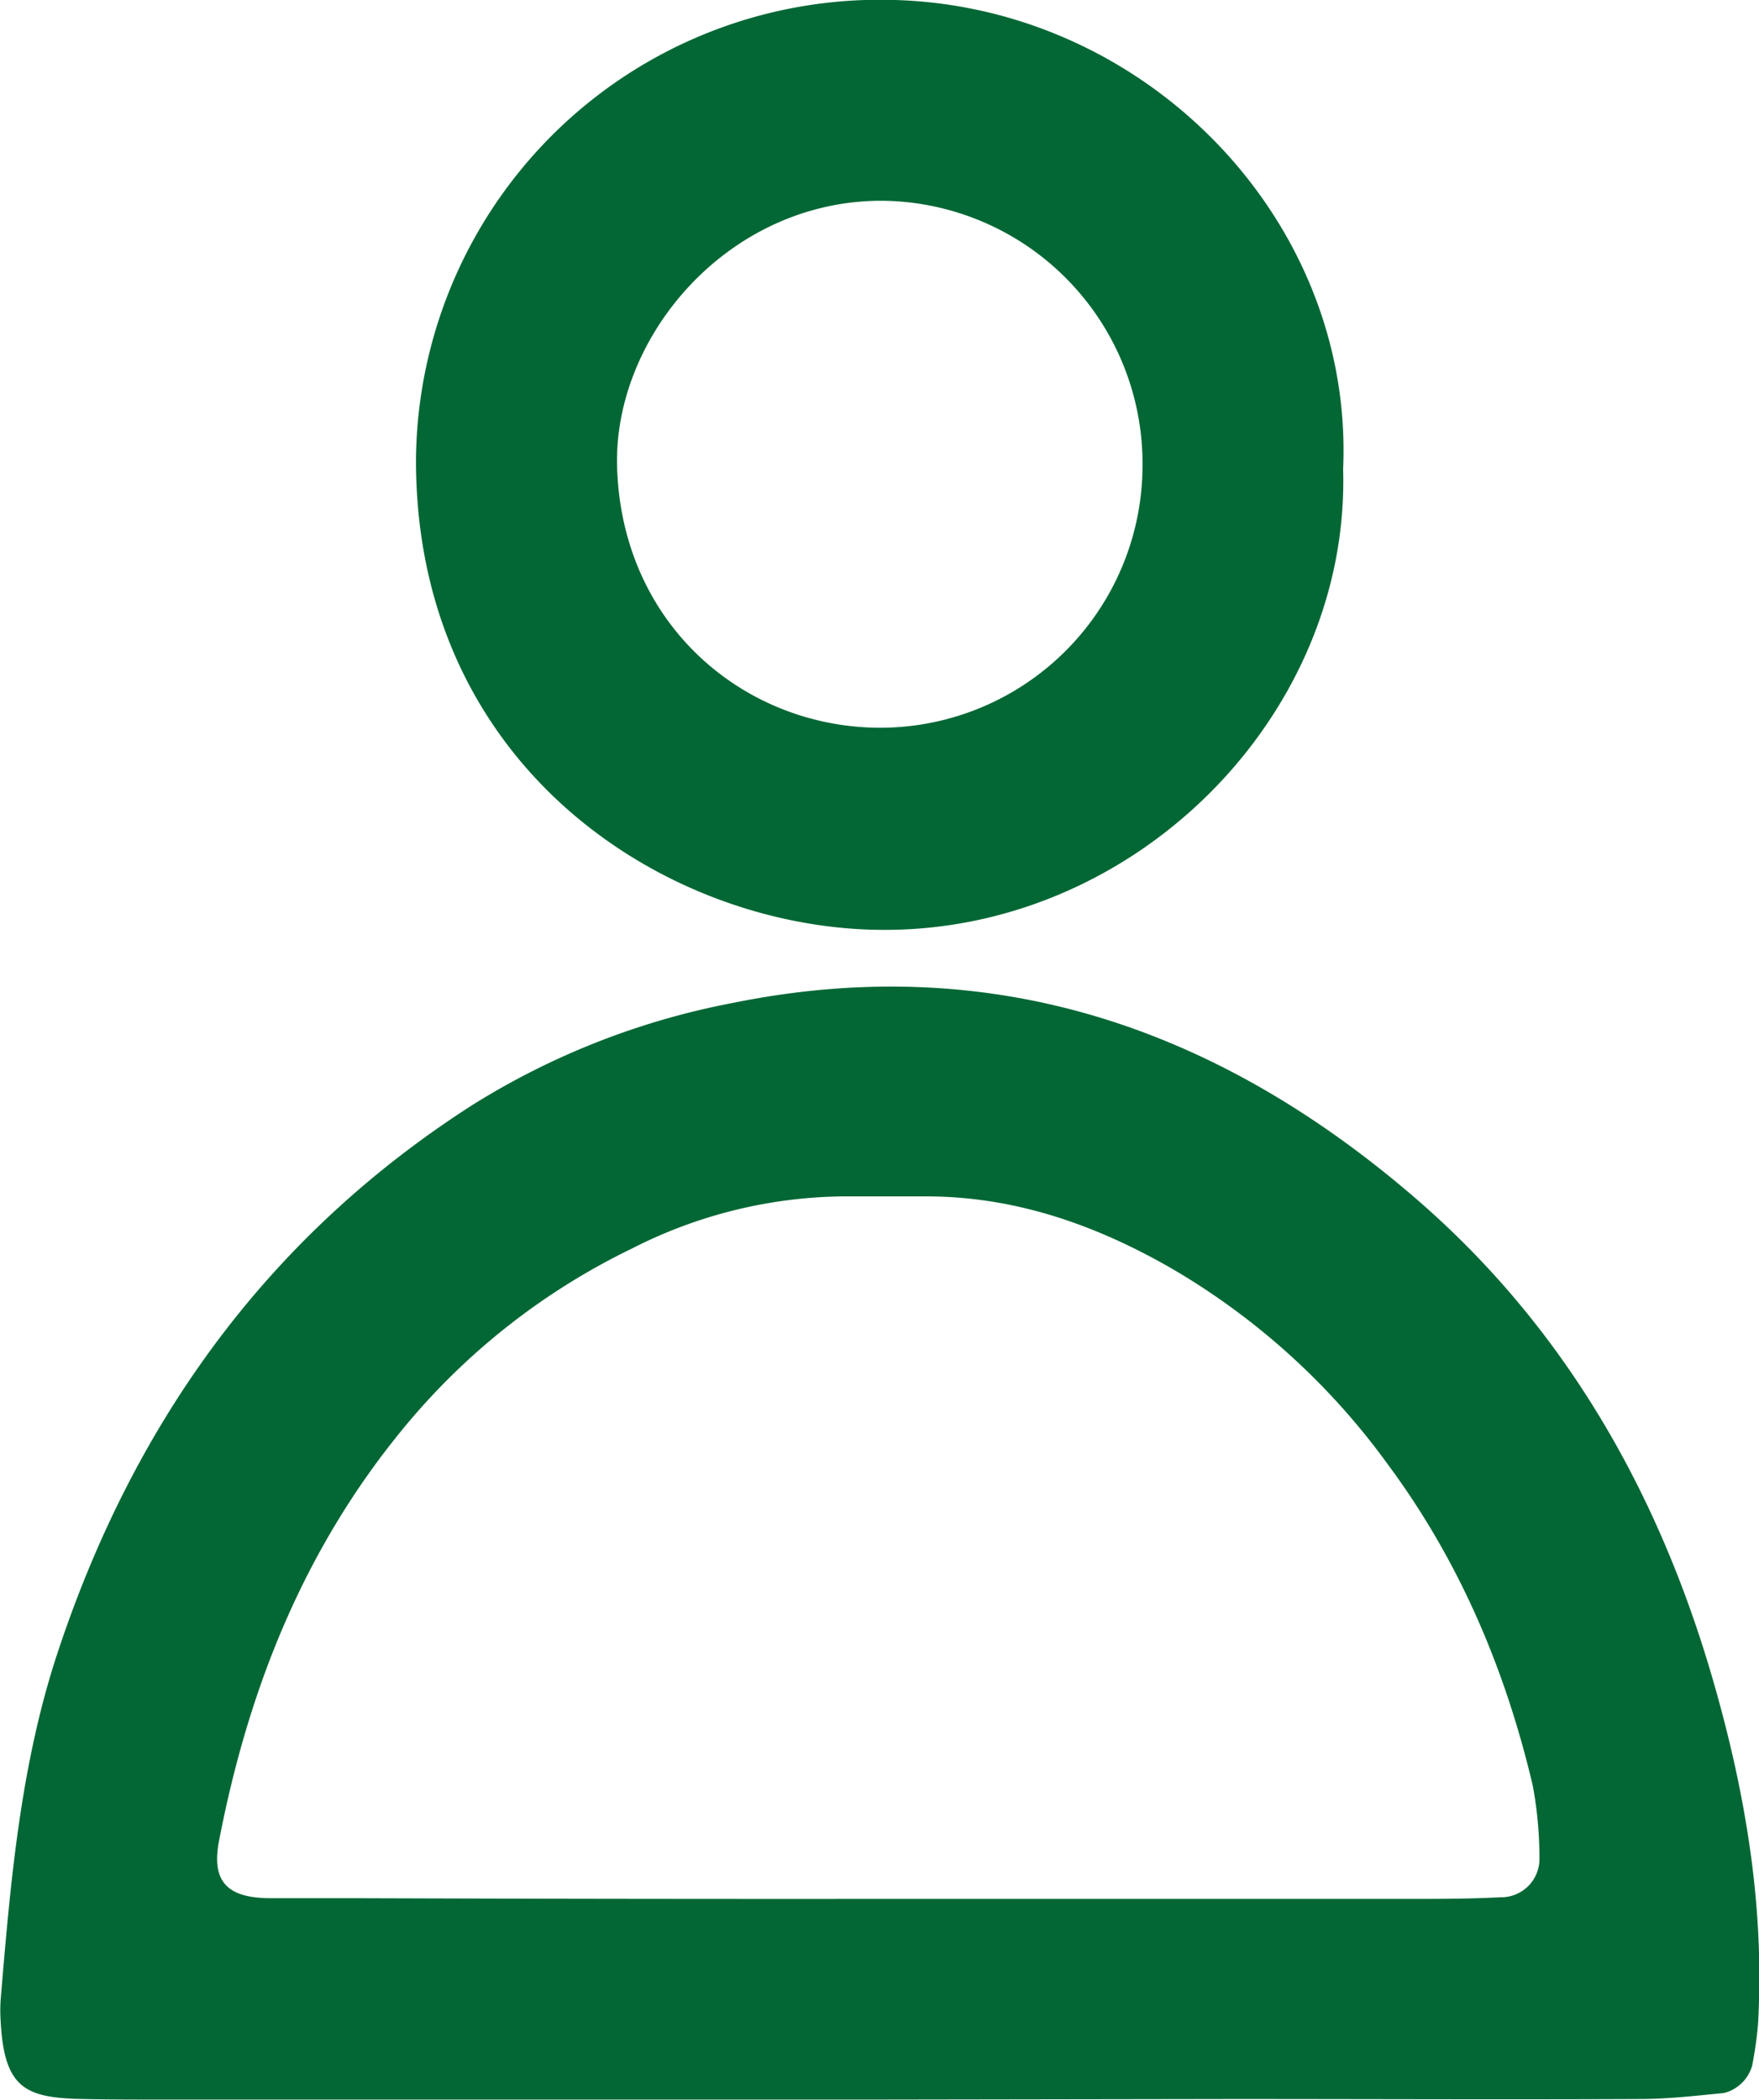 <svg xmlns="http://www.w3.org/2000/svg" id="Ebene_1" data-name="Ebene 1" viewBox="0 0 192.91 230.22"><defs><style>.cls-1{fill:#026734;}</style></defs><path class="cls-1" d="M141.64,253.76h-79c-3,0-6.11,0-9.15-.08-5.53-.23-7.78-1.37-8.14-8.56a17.5,17.5,0,0,1,0-2.29c1.08-12.93,2.18-25.88,6.32-38.29,8.35-25.09,23-45.48,45.45-59.85a83.08,83.08,0,0,1,28.62-11.19c28.81-5.82,53.57,3,75.13,21.74,16.27,14.16,26.53,32.38,32.41,53,3.47,12.14,5.54,24.56,4.8,37.29a43.31,43.31,0,0,1-.64,4.51,4.32,4.32,0,0,1-3.08,3c-3,.29-6.06.65-9.09.66-14.89.07-29.77,0-44.66,0Zm-.45-22q29.16,0,58.32,0c3.43,0,6.87,0,10.29-.18a4.2,4.2,0,0,0,4.31-4.35,42.7,42.7,0,0,0-.74-7.93c-3-12.73-8.05-24.63-15.89-35.19a77.39,77.39,0,0,0-23.54-21.38c-8.37-4.84-17.28-8-27.09-8l-9.15,0a52,52,0,0,0-23.1,5.71A74.37,74.37,0,0,0,89.65,180c-11,13.29-17.13,28.68-20.35,45.4-.85,4.43.87,6.25,5.56,6.28,3,0,6.1,0,9.15,0Q112.6,231.78,141.19,231.76ZM192.58,75c.79,27-22.9,51-51.13,50.5-23.16-.37-50.51-17.73-50.55-51.42a50.85,50.85,0,0,1,51.48-50.55C170.57,23.77,193.8,47.48,192.58,75Zm-22-.22a28.83,28.83,0,0,0-28.72-29.22c-16.84.07-29.38,15-28.9,29.3.56,17.06,13.67,28.21,28.35,28.48A28.78,28.78,0,0,0,170.58,74.8Z" transform="translate(-45.28 -23.55)"></path></svg>